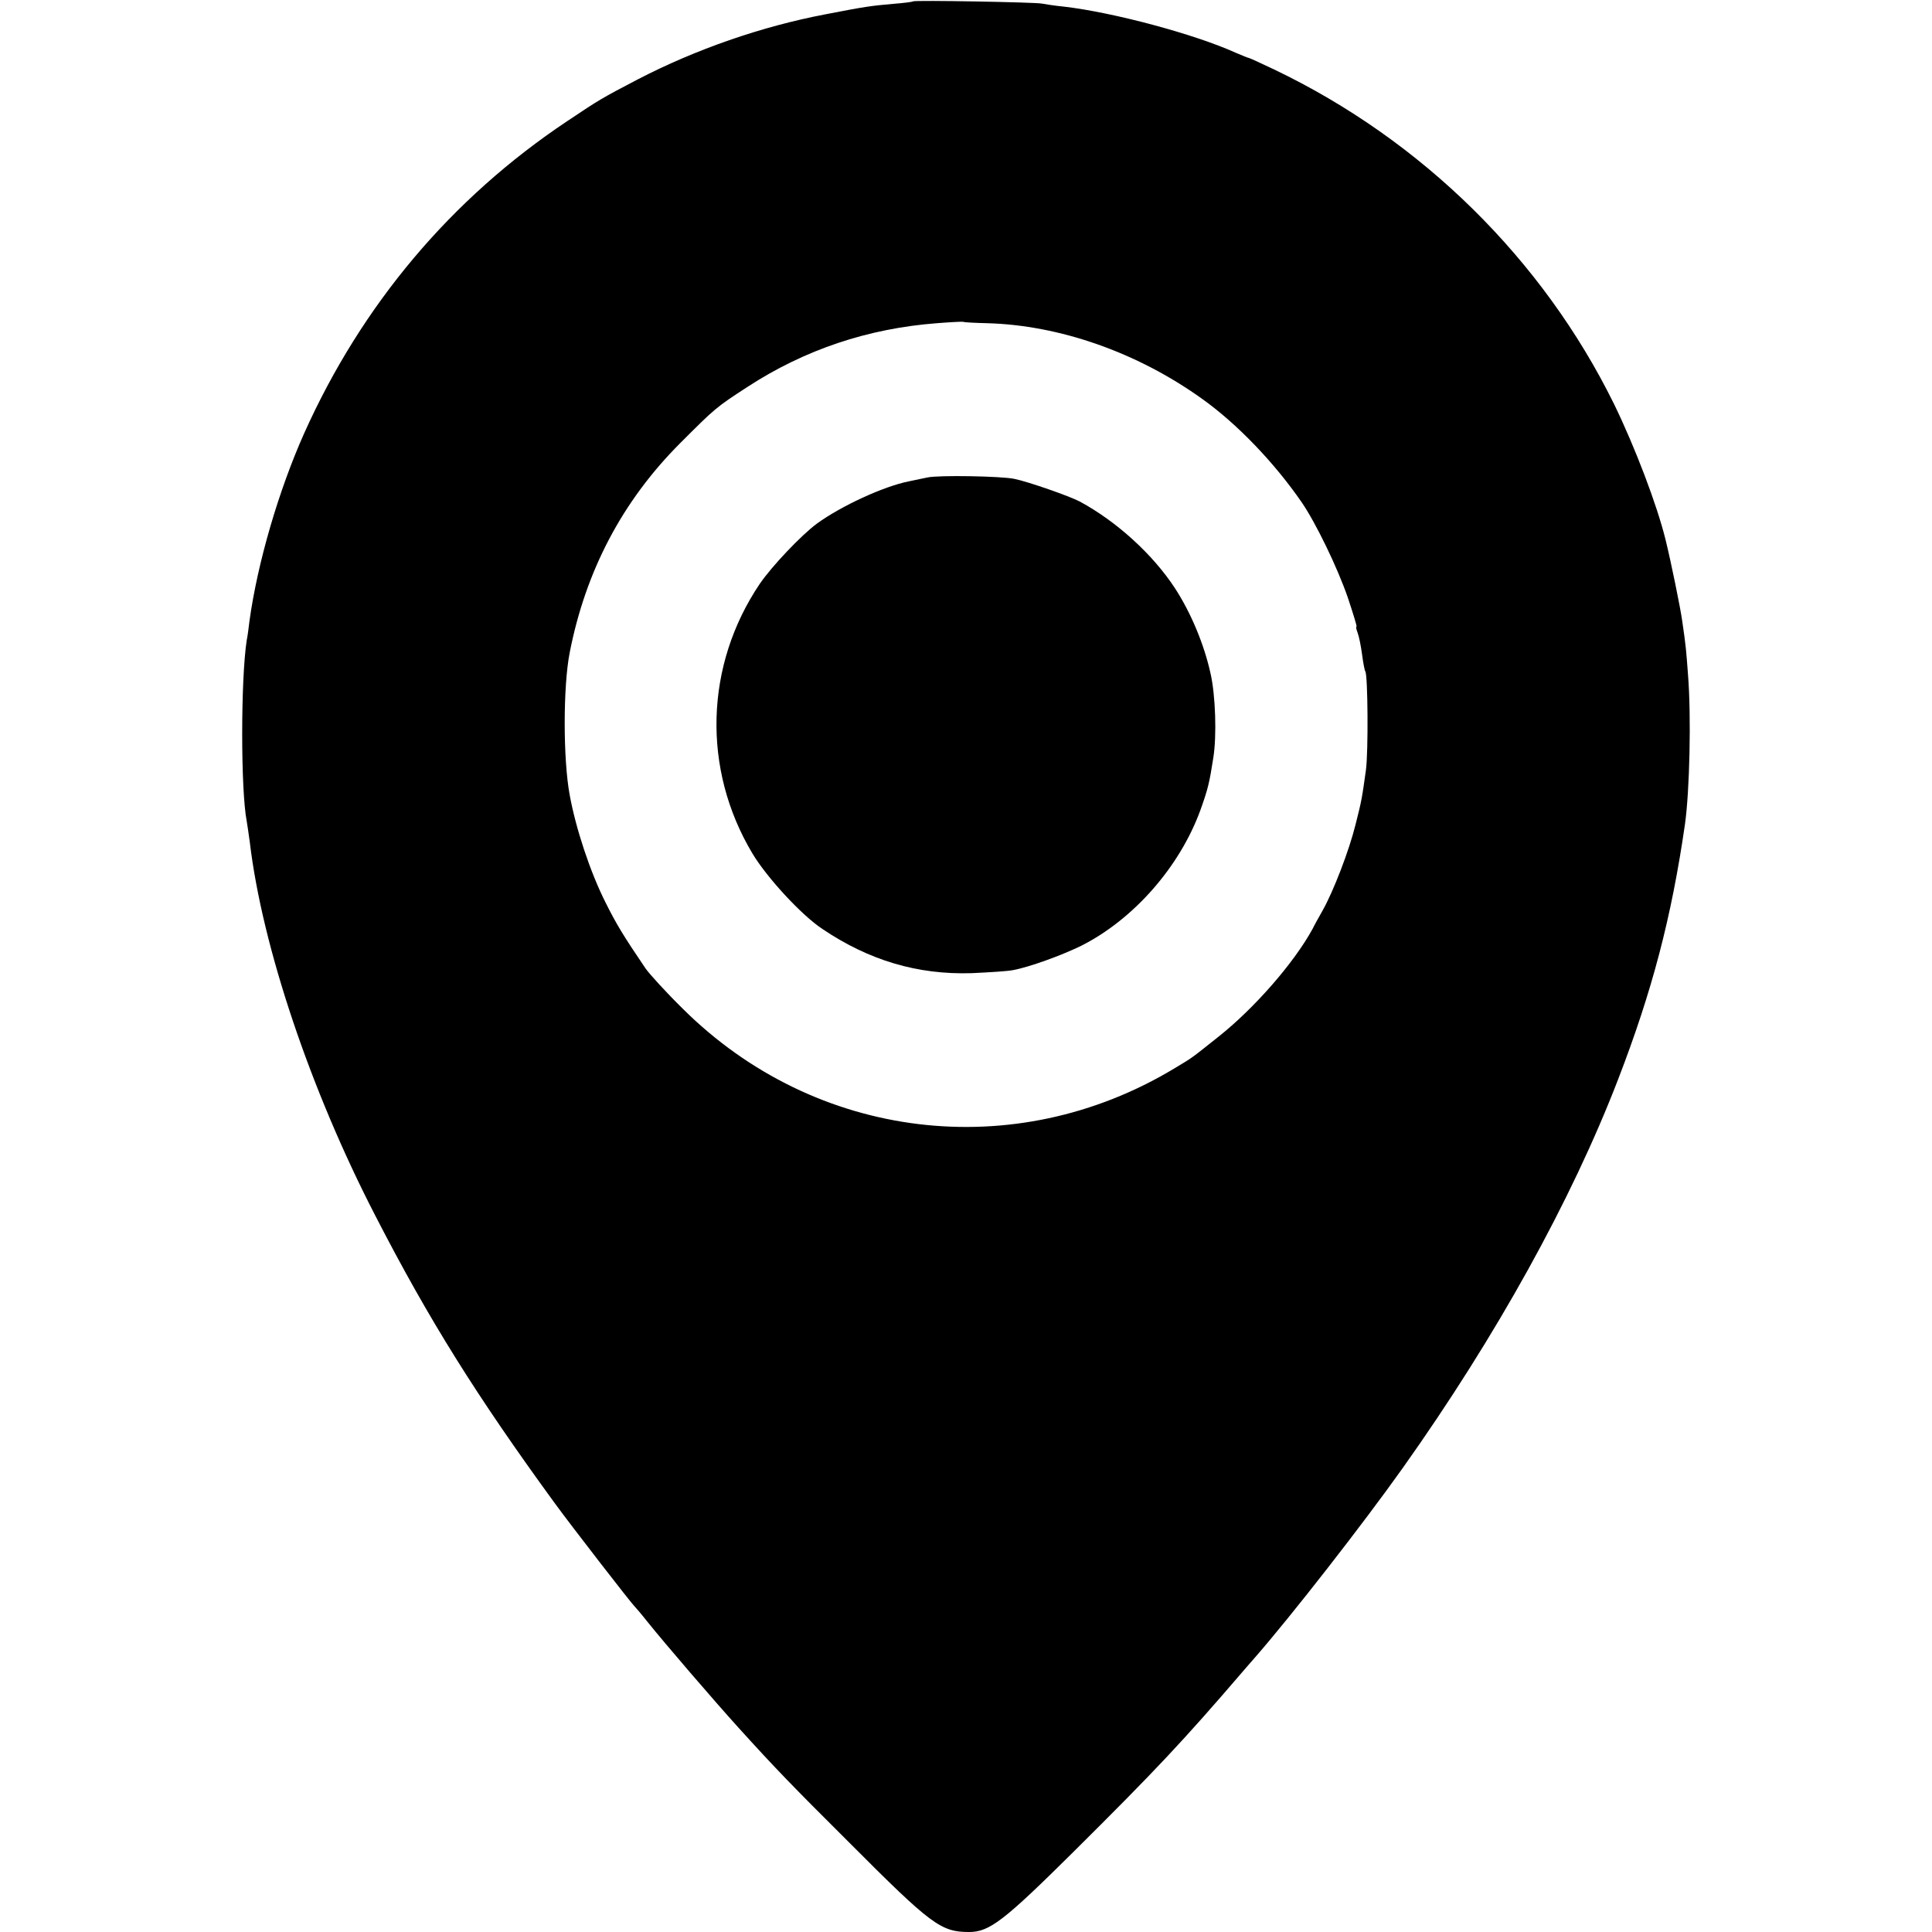 <?xml version="1.0" standalone="no"?>
<!DOCTYPE svg PUBLIC "-//W3C//DTD SVG 20010904//EN"
 "http://www.w3.org/TR/2001/REC-SVG-20010904/DTD/svg10.dtd">
<svg version="1.0" xmlns="http://www.w3.org/2000/svg"
 width="700pt" height="700pt" viewBox="0 0 700 700"
 preserveAspectRatio="xMidYMid meet">
<g transform="translate(0,700) scale(0.1,-0.1)"
fill="#000000" stroke="none">
<path d="M3308 6995 c-2 -2 -34 -6 -72 -9 -80 -7 -102 -10 -246 -38 -231 -44
-470 -127 -680 -236 -130 -68 -137 -72 -255 -151 -420 -280 -744 -665 -953
-1131 -92 -206 -169 -469 -198 -679 -3 -25 -7 -57 -10 -70 -22 -142 -22 -545
0 -657 2 -12 7 -45 11 -75 45 -379 220 -899 455 -1354 194 -377 367 -653 649
-1040 65 -89 279 -365 290 -375 3 -3 24 -27 46 -55 64 -80 244 -289 330 -384
133 -147 196 -212 402 -417 297 -298 332 -324 434 -324 74 0 126 40 381 293
293 291 394 398 611 651 10 12 28 32 40 46 135 154 398 492 540 692 338 476
611 969 780 1408 123 319 193 585 242 924 17 122 23 390 11 541 -7 92 -7 99
-21 195 -6 45 -41 216 -60 293 -31 127 -111 337 -187 493 -258 524 -696 956
-1231 1212 -48 23 -90 42 -92 42 -3 0 -24 9 -48 19 -148 67 -442 146 -622 167
-33 3 -69 9 -80 11 -23 5 -462 13 -467 8z m268 -1166 c262 -7 543 -105 778
-273 128 -91 264 -233 363 -377 50 -73 129 -235 167 -346 19 -57 33 -103 31
-103 -3 0 -1 -10 4 -23 5 -13 12 -48 16 -78 4 -30 9 -58 12 -62 9 -16 11 -290
2 -357 -14 -100 -15 -109 -38 -199 -23 -93 -80 -241 -119 -310 -14 -25 -31
-55 -36 -66 -67 -123 -211 -288 -341 -391 -102 -81 -90 -73 -160 -115 -579
-349 -1301 -261 -1781 216 -61 60 -121 126 -135 146 -82 121 -106 161 -145
239 -56 111 -108 269 -130 390 -24 130 -24 392 0 515 58 297 191 550 401 760
126 126 129 129 243 203 207 135 437 212 687 231 50 4 92 6 95 5 3 -2 42 -4
86 -5z"/>
<path d="M3360 5270 c-19 -4 -49 -10 -67 -14 -91 -18 -245 -89 -333 -153 -57
-42 -163 -154 -207 -218 -199 -295 -210 -671 -27 -977 52 -87 178 -224 254
-274 169 -114 345 -166 540 -160 63 3 131 7 150 11 60 11 178 54 249 89 189
96 355 285 430 490 28 78 33 100 47 190 13 80 8 228 -10 306 -23 105 -71 220
-129 309 -80 122 -210 241 -345 314 -36 19 -187 72 -237 82 -47 10 -276 14
-315 5z"/>
</g>
</svg>
